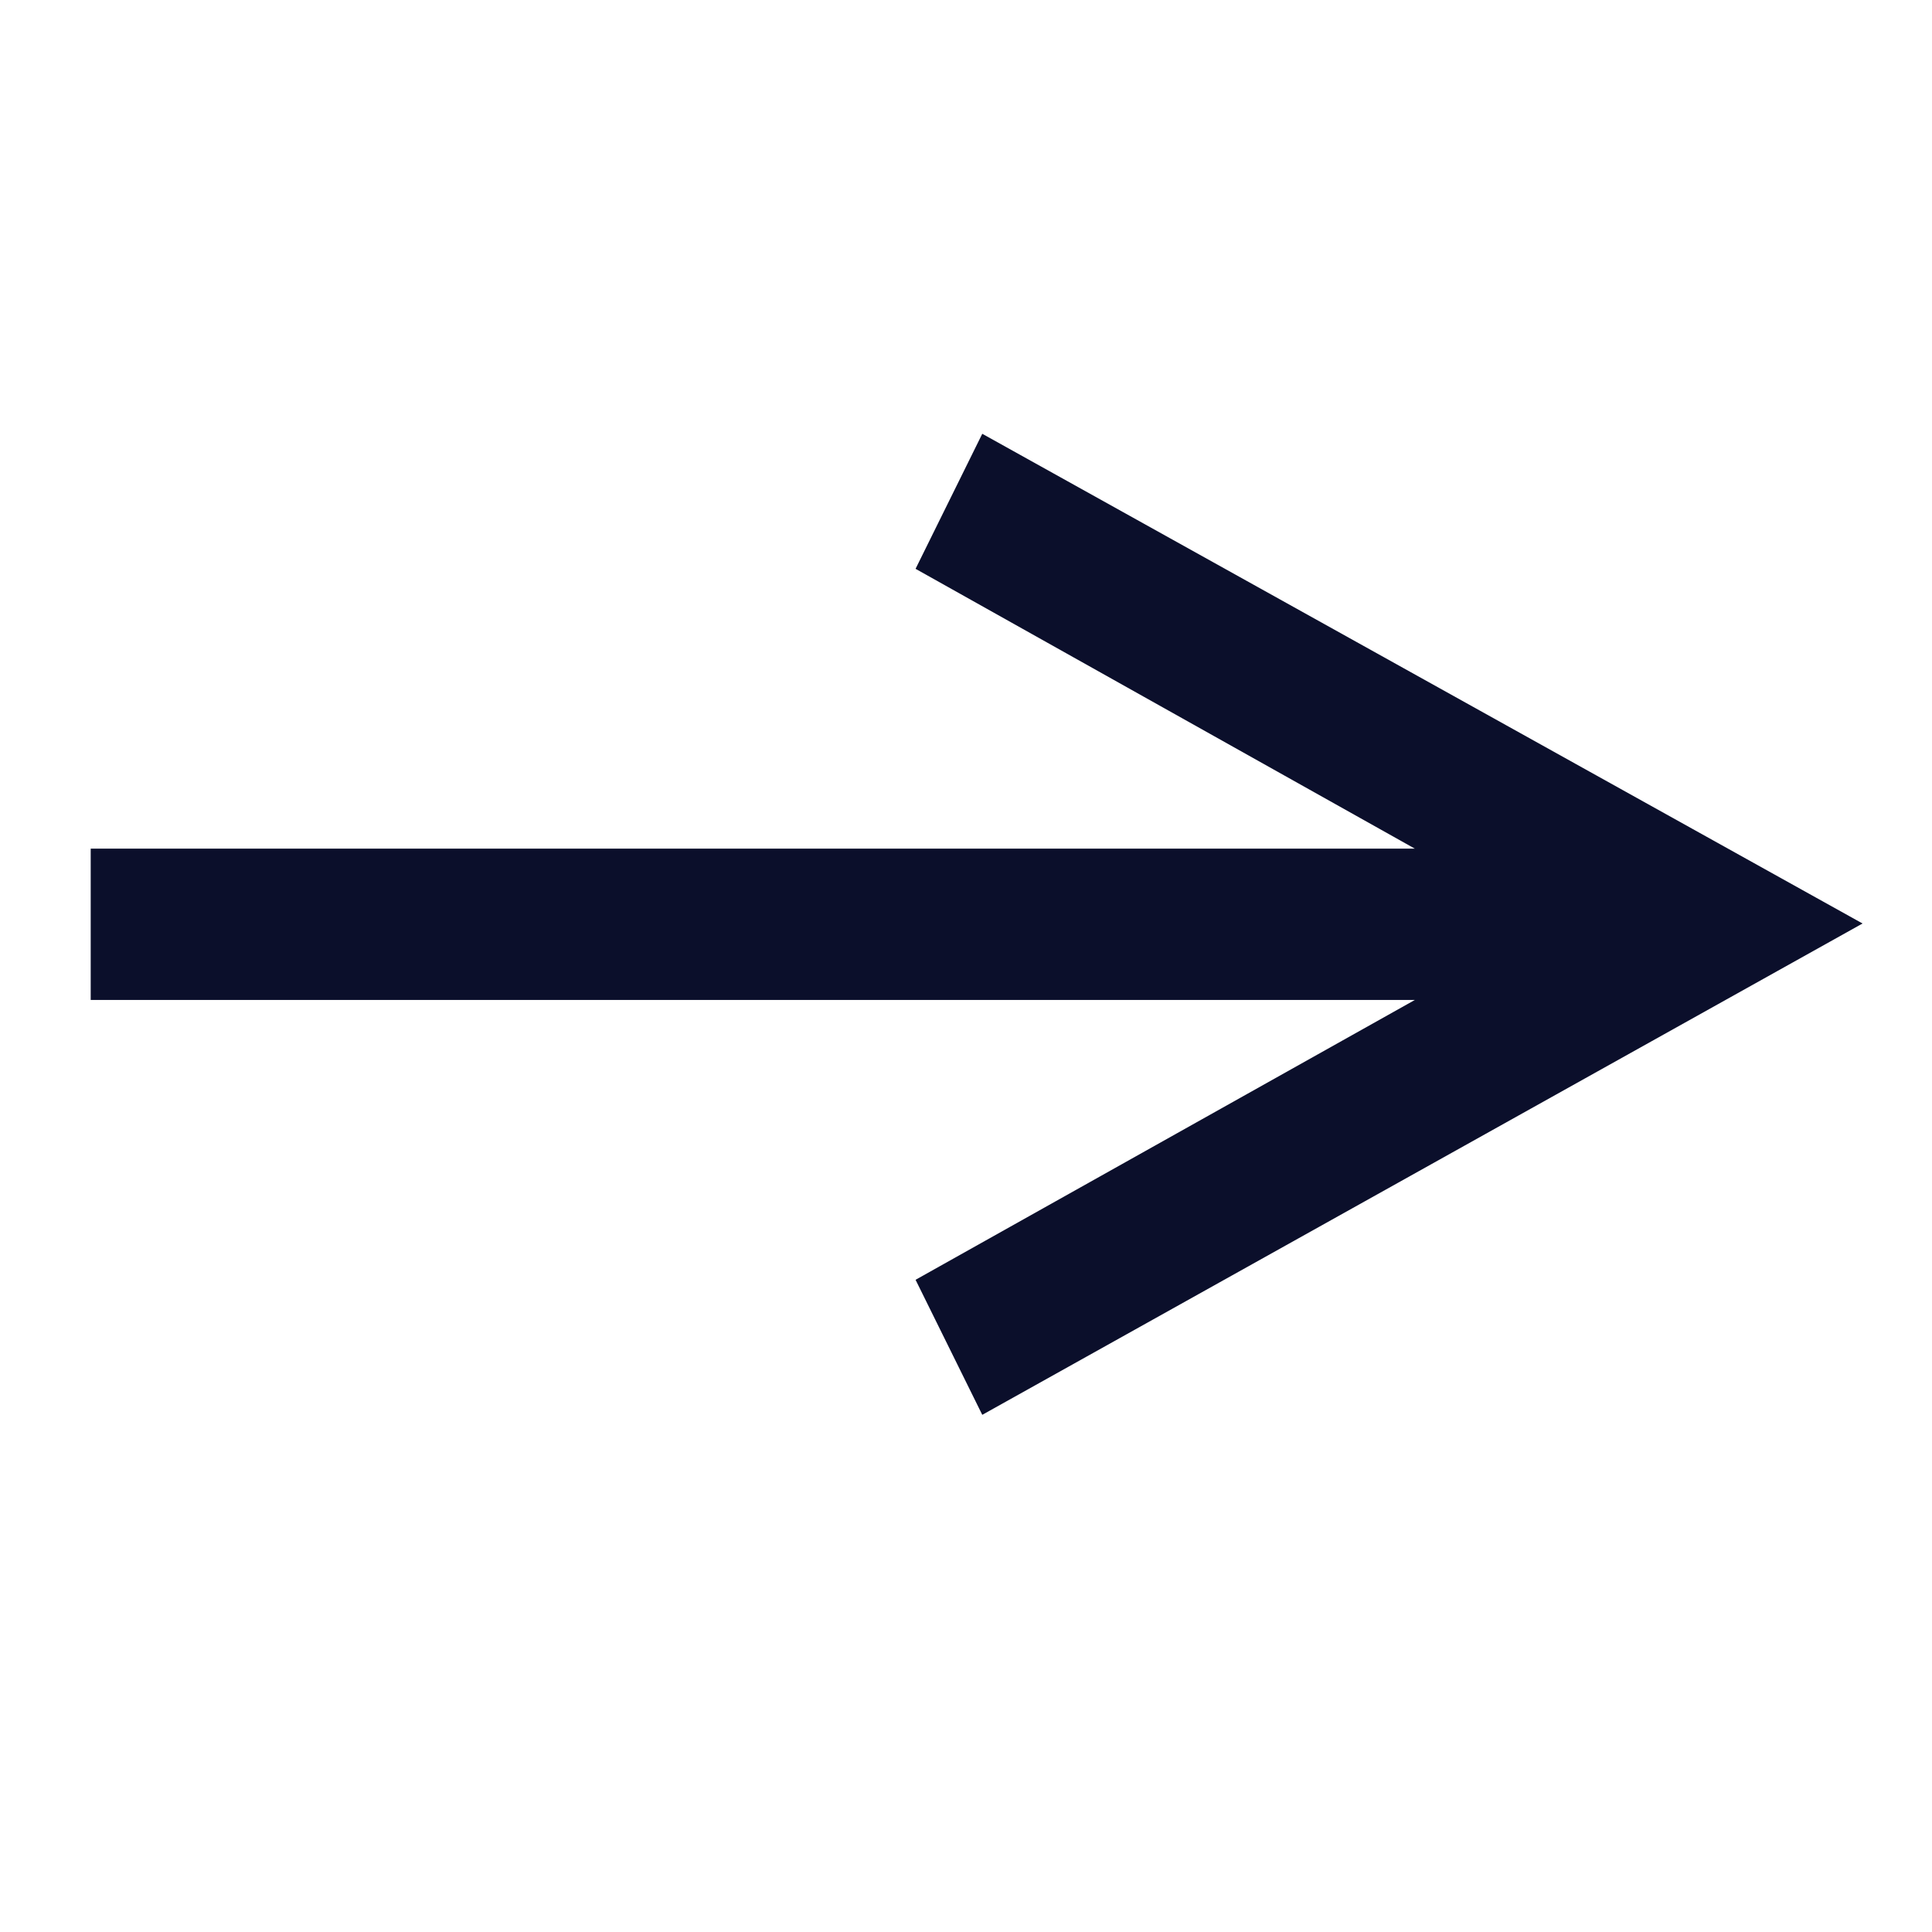 <svg width="19" height="19" viewBox="0 0 19 19" fill="none" xmlns="http://www.w3.org/2000/svg">
<path d="M9.66 13.914L9.004 12.586L14.428 9.546L14.508 9.834H0.892V8.346H14.508L14.428 8.634L9.004 5.594L9.66 4.266L18.317 9.082L9.66 13.914Z" fill="#0B0F2B"/>
</svg>

